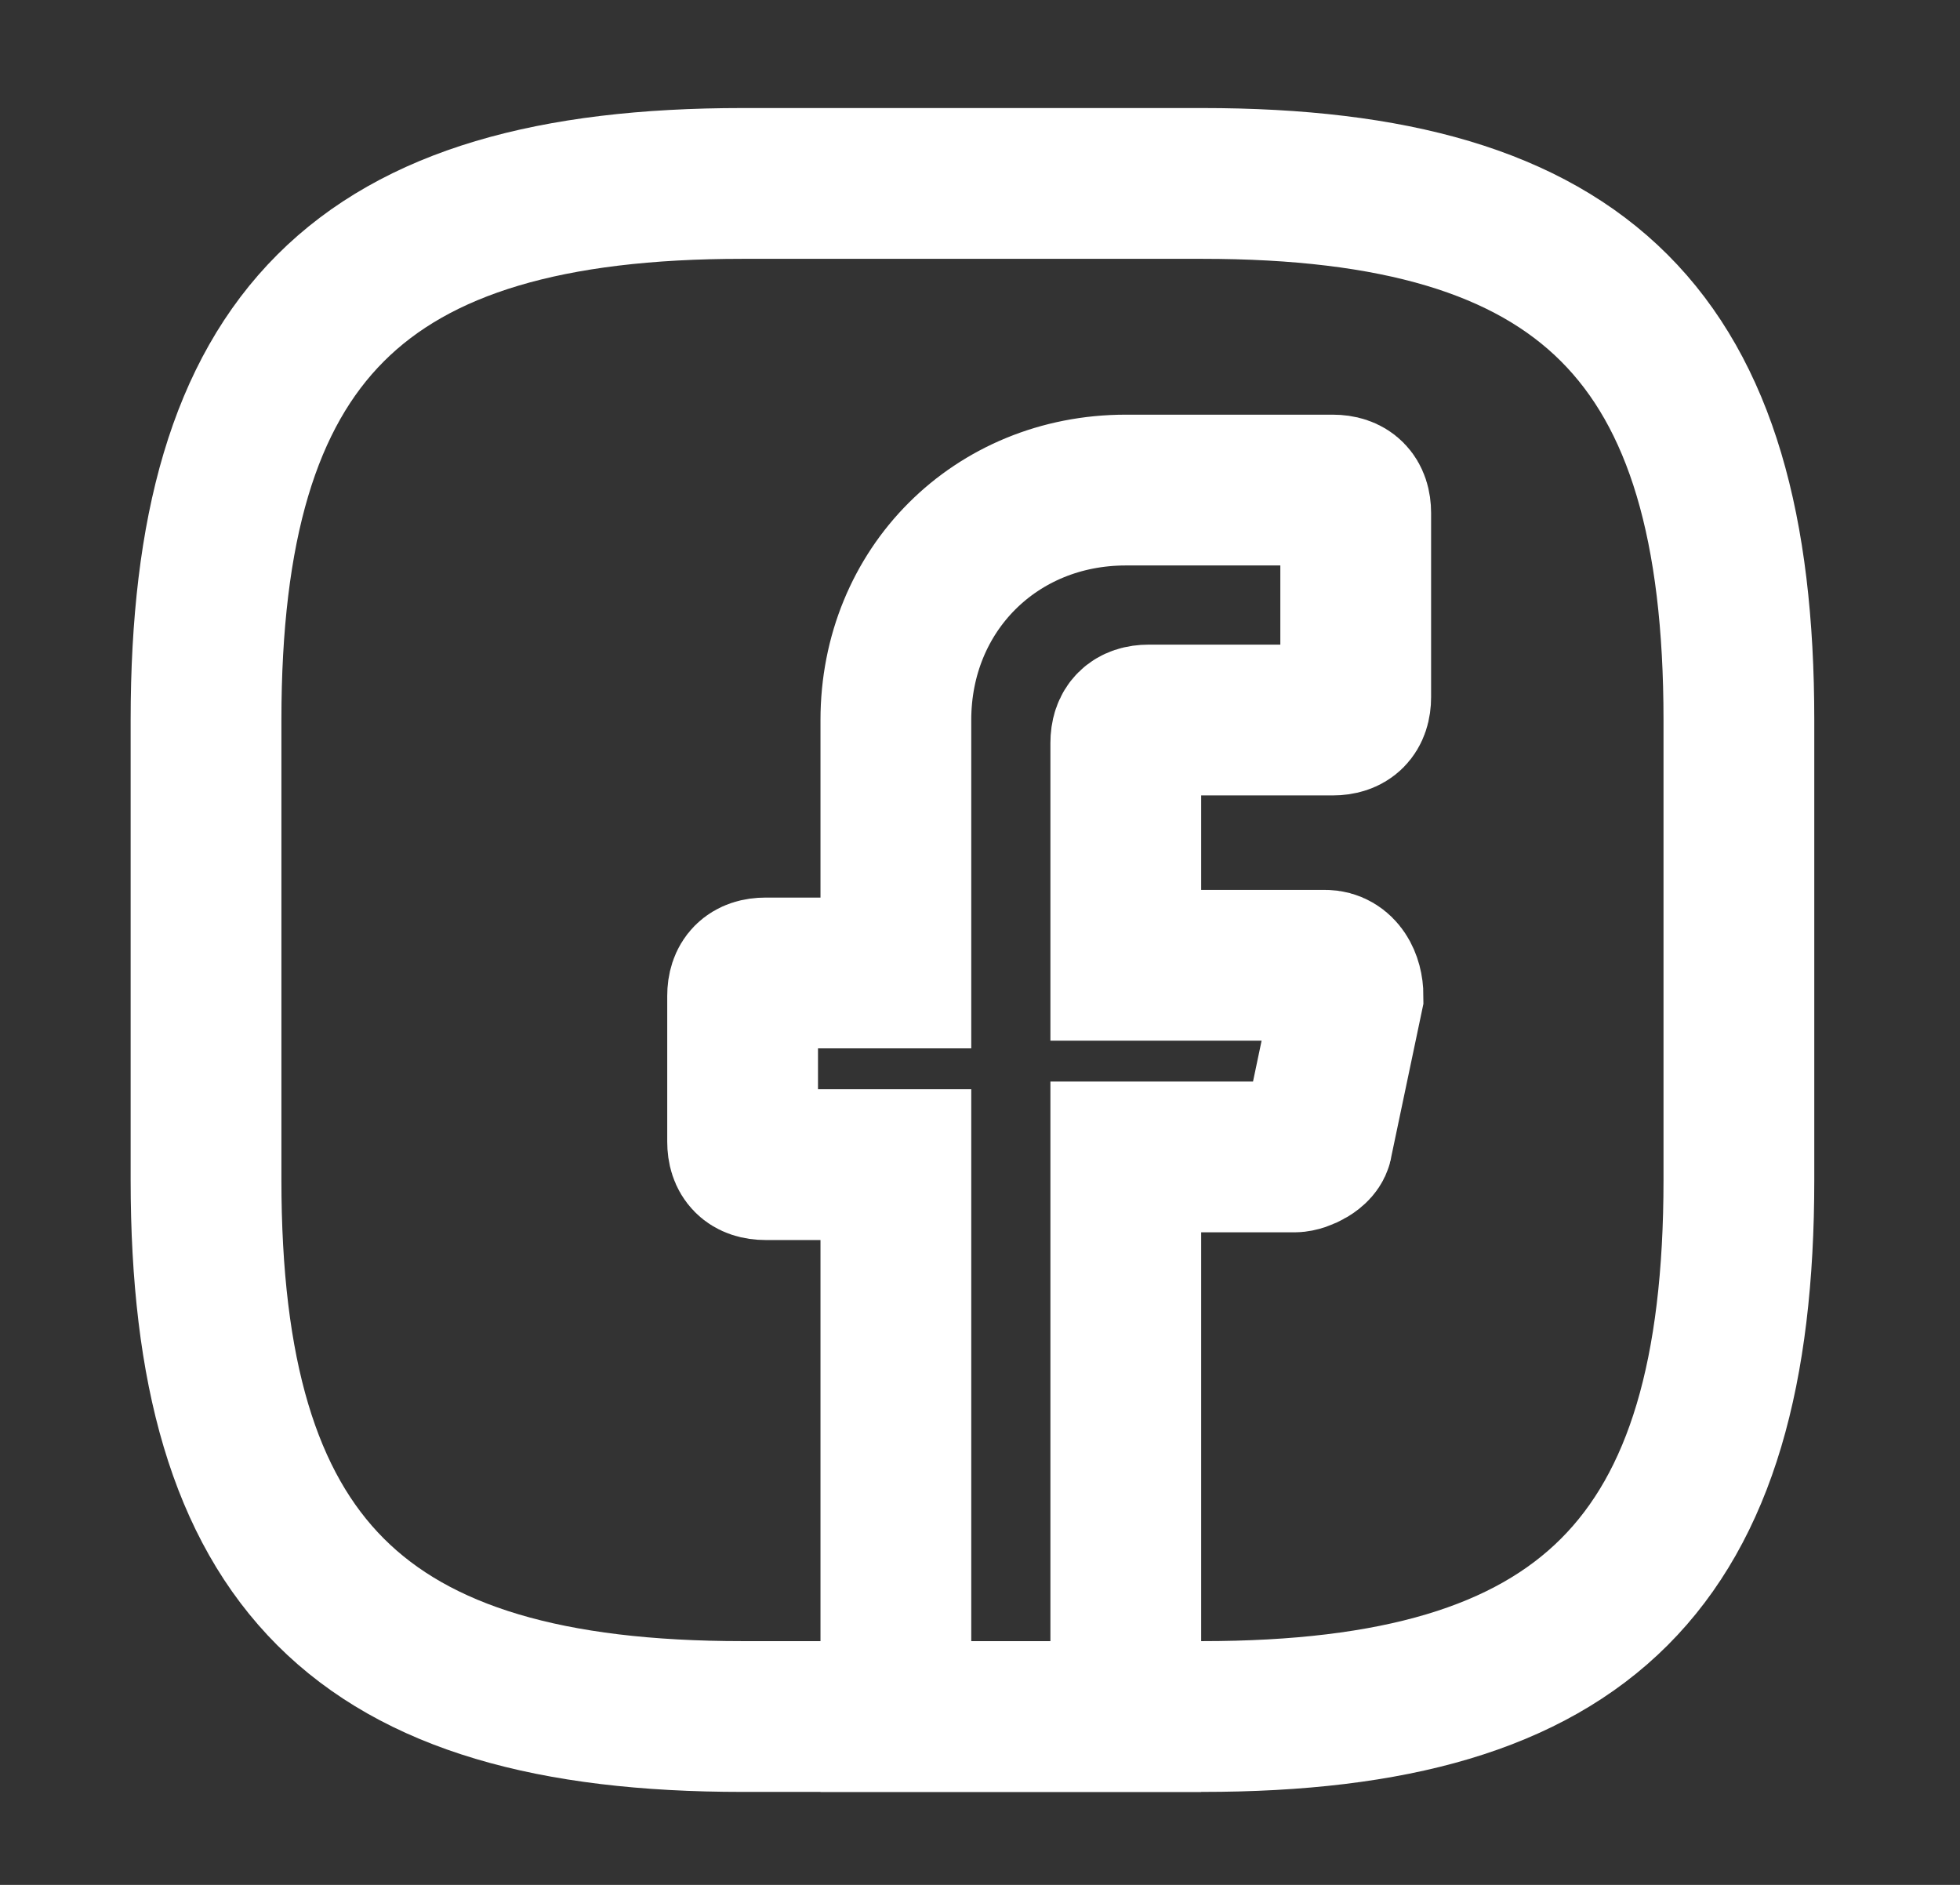<svg width="26" height="25" viewBox="0 0 26 25" fill="none" xmlns="http://www.w3.org/2000/svg">
<rect x="0" y="0" width="26" height="25" fill="#333333" stroke="none"/>
<path d="M14.934 9.855V12.803H17.577C17.781 12.803 17.882 13.007 17.882 13.21L17.476 15.142C17.476 15.243 17.272 15.345 17.171 15.345H14.934V22.767H11.884V15.447H10.156C9.952 15.447 9.851 15.345 9.851 15.142V13.21C9.851 13.007 9.952 12.905 10.156 12.905H11.884V9.55C11.884 7.822 13.206 6.5 14.934 6.5H17.679C17.882 6.5 17.984 6.602 17.984 6.805V9.245C17.984 9.448 17.882 9.55 17.679 9.55H15.239C15.036 9.55 14.934 9.652 14.934 9.855Z" stroke="white" stroke-width="2" stroke-miterlimit="10" stroke-linecap="round"/>
<path d="M15.95 22.767H9.85C4.767 22.767 2.733 20.733 2.733 15.65V9.55C2.733 4.467 4.767 2.433 9.85 2.433H15.95C21.033 2.433 23.067 4.467 23.067 9.55V15.65C23.067 20.733 21.033 22.767 15.95 22.767Z" stroke="white" stroke-width="2" stroke-linecap="round" stroke-linejoin="round"/>
</svg>
